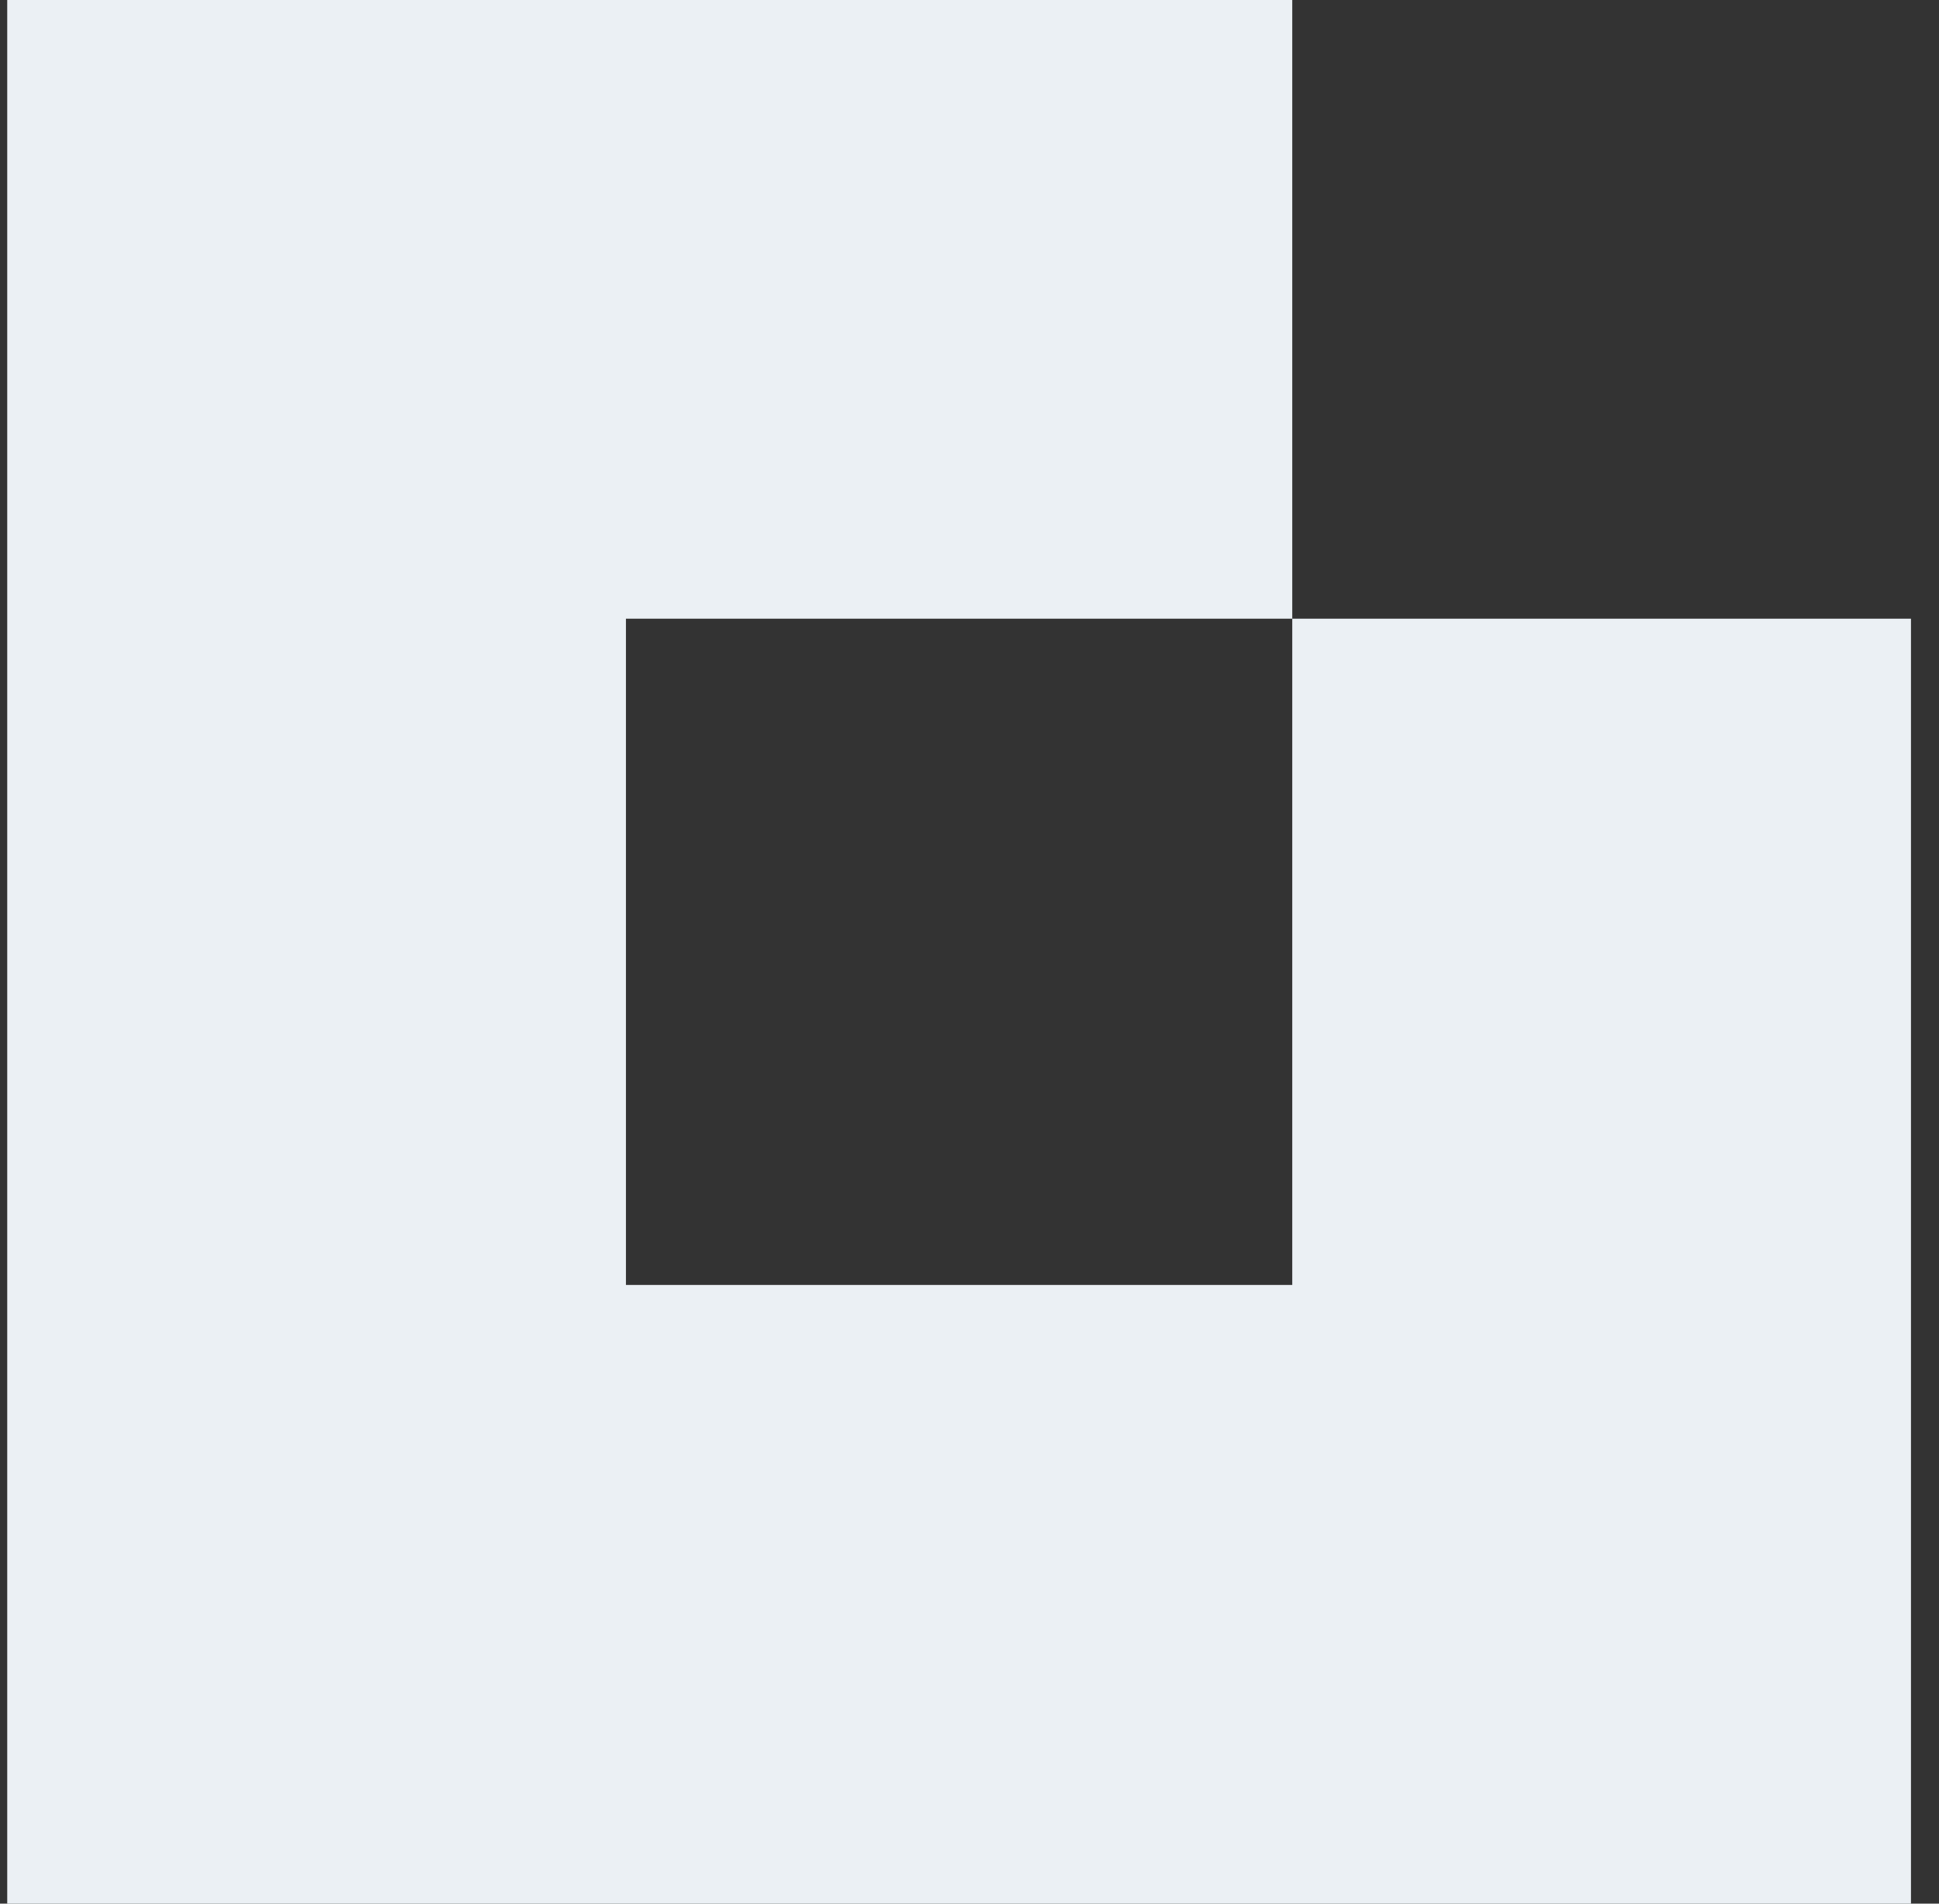 <?xml version="1.0" encoding="UTF-8"?> <svg xmlns="http://www.w3.org/2000/svg" width="55" height="54" viewBox="0 0 55 54" fill="none"><rect x="0" y="0" width="55" height="54" fill="#333333" stroke="none"/><path d="M36.655 17.55V36.45H17.755V17.55H36.655V0H0.205V54H54.205V17.55H36.655Z" fill="#EBF0F4"></path></svg> 